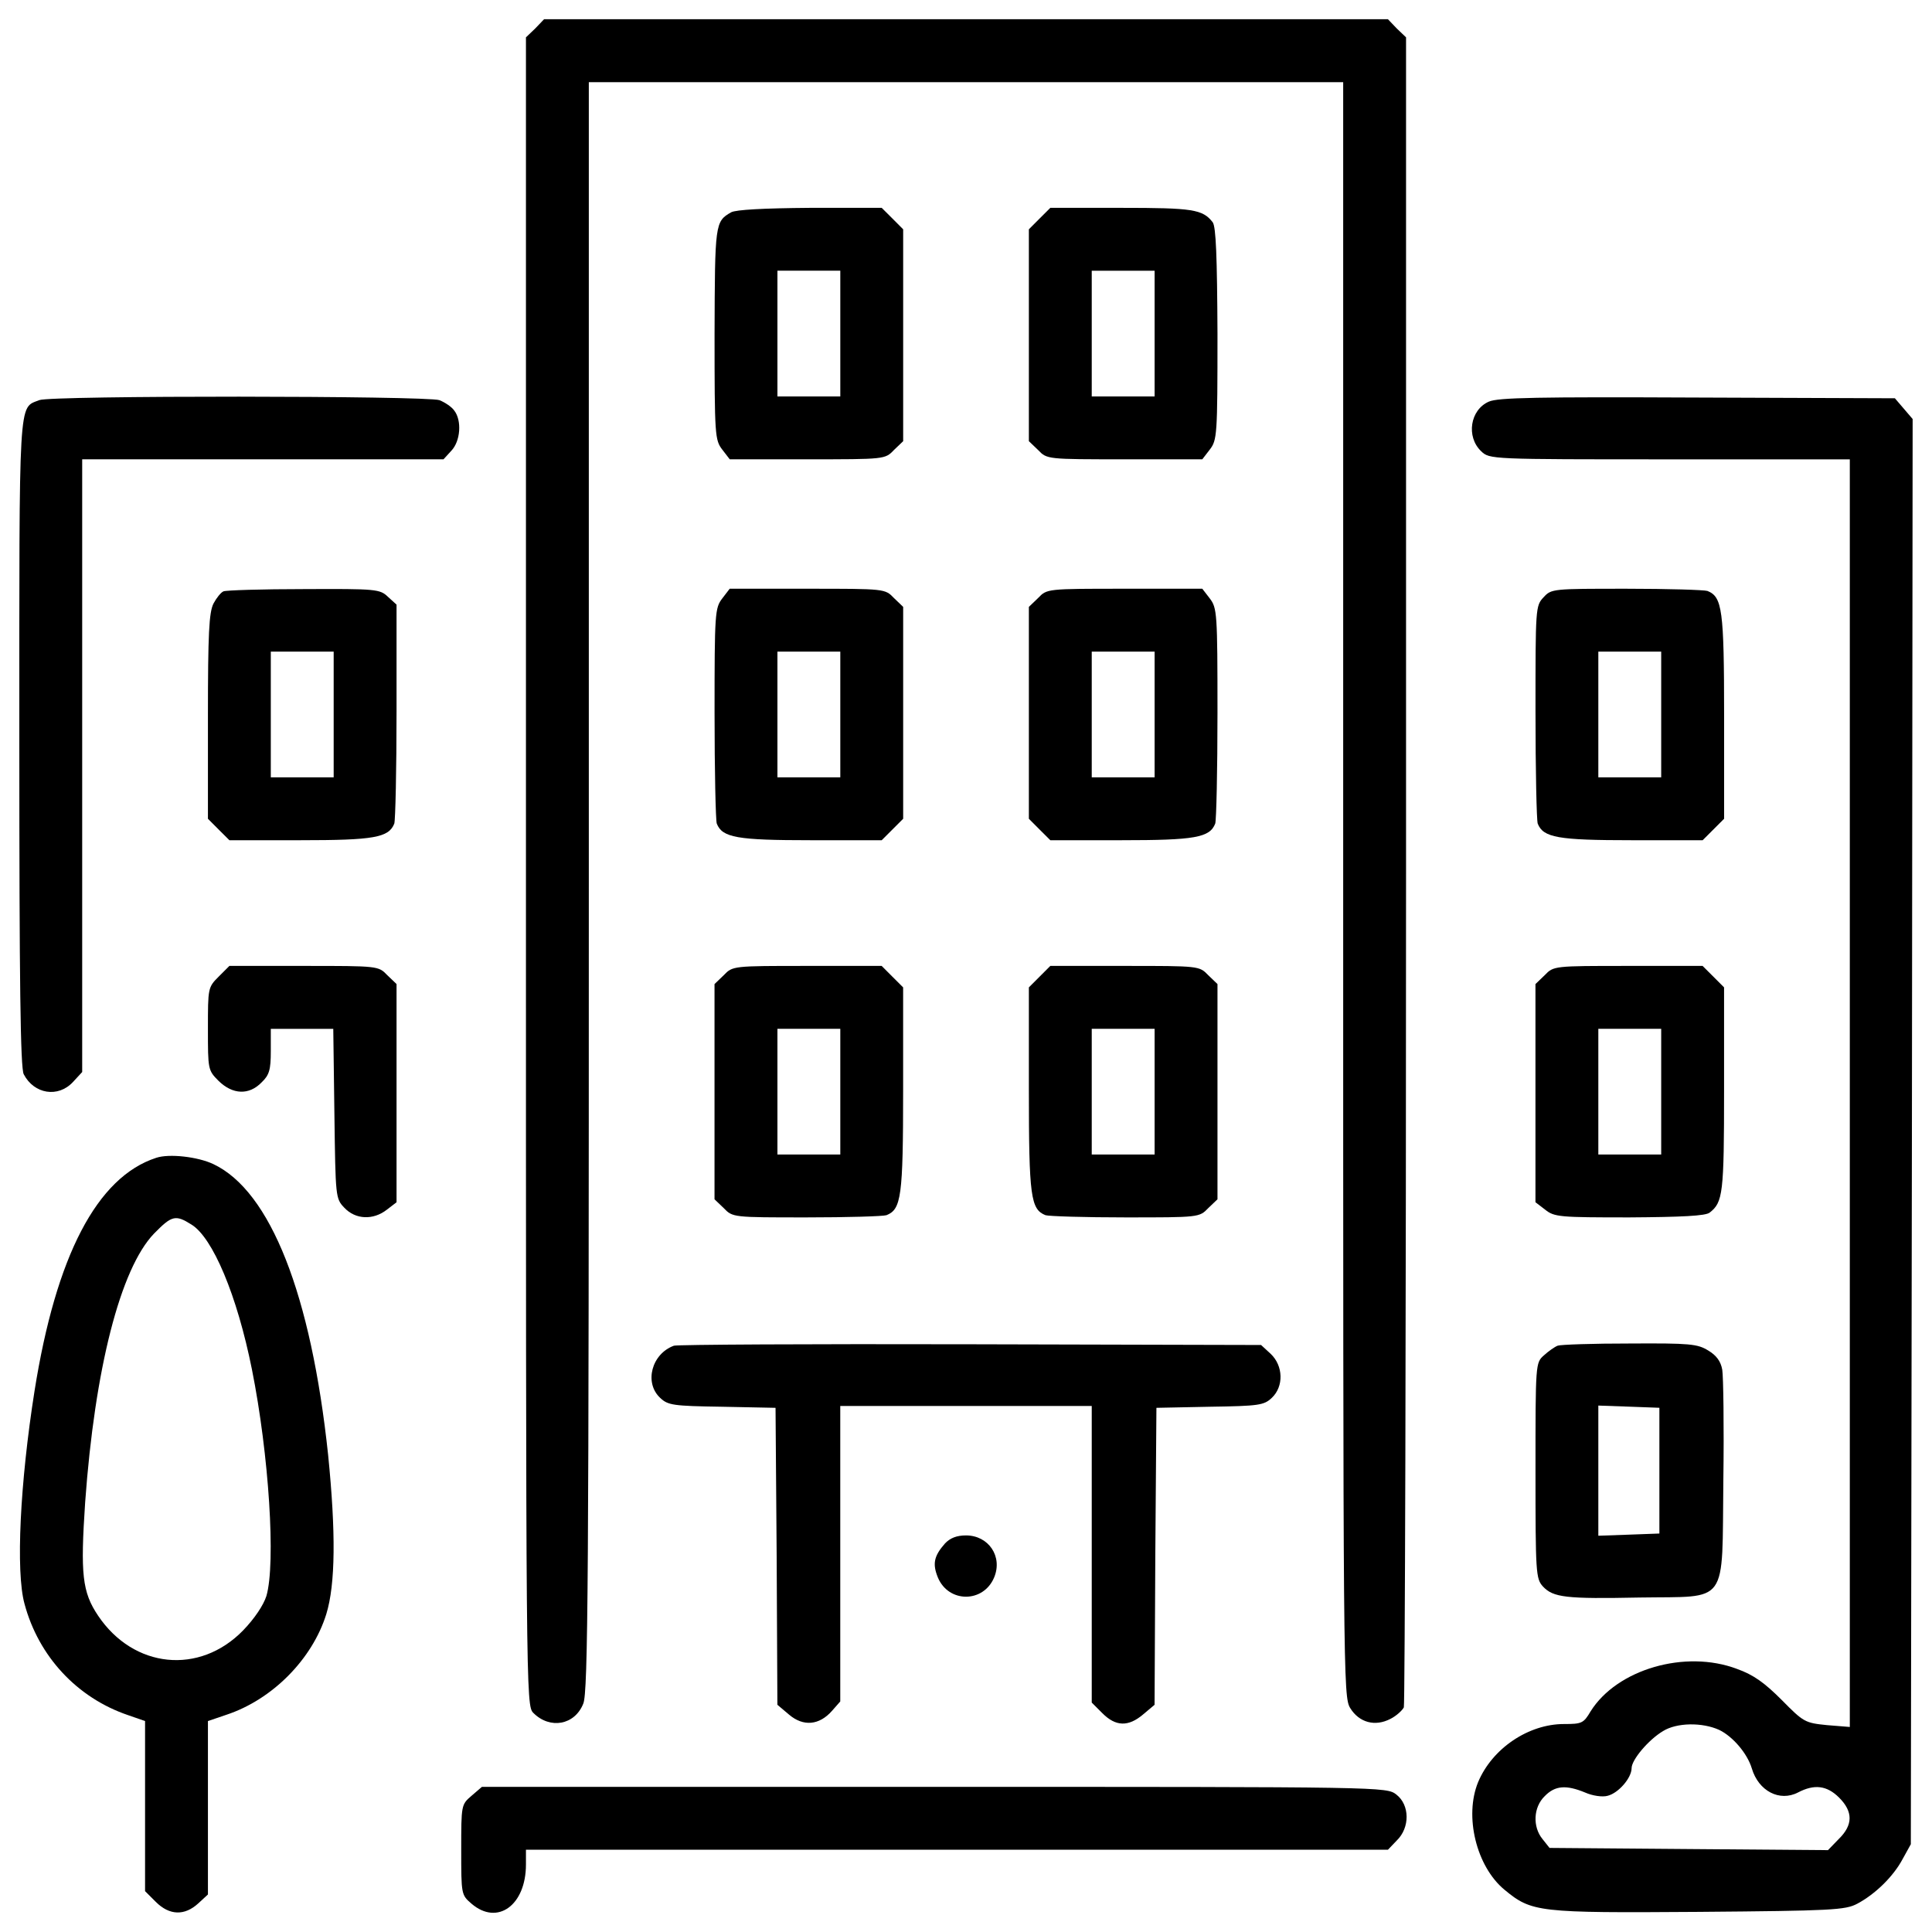 <svg xmlns="http://www.w3.org/2000/svg" width="48" height="48" viewBox="0 0 48 48" fill="none"><g clip-path="url(#clip0_175_255)"><path d="M13.297 0.708L13.067 0.928V21.656C13.067 42.162 13.067 42.373 13.251 42.557C13.664 42.971 14.28 42.86 14.491 42.327C14.611 42.052 14.629 39.286 14.629 22.023V2.041H24H33.371V22.087C33.371 41.712 33.371 42.153 33.546 42.437C33.766 42.795 34.161 42.906 34.547 42.704C34.694 42.63 34.841 42.493 34.878 42.419C34.905 42.337 34.933 32.965 34.933 21.6V0.928L34.703 0.708L34.483 0.478H24H13.517L13.297 0.708Z" fill="black"></path><path d="M18.166 5.274C17.762 5.504 17.762 5.558 17.753 8.296C17.753 10.823 17.762 10.933 17.946 11.172L18.13 11.411H20.059C21.989 11.411 21.989 11.411 22.209 11.181L22.439 10.961V8.333V5.697L22.173 5.43L21.906 5.164H20.124C18.965 5.173 18.286 5.21 18.166 5.274ZM20.877 8.287V9.849H20.096H19.315V8.287V6.725H20.096H20.877V8.287Z" fill="black"></path><path d="M25.828 5.43L25.562 5.697V8.333V10.961L25.792 11.181C26.012 11.411 26.012 11.411 27.942 11.411H29.871L30.055 11.172C30.239 10.933 30.248 10.823 30.248 8.296C30.239 6.376 30.211 5.632 30.129 5.522C29.88 5.2 29.632 5.164 27.859 5.164H26.095L25.828 5.43ZM28.686 8.288V9.85H27.905H27.124V8.288V6.726H27.905H28.686V8.288Z" fill="black"></path><path d="M0.976 9.941C0.453 10.152 0.48 9.739 0.48 18.467C0.48 24.393 0.507 26.543 0.59 26.69C0.848 27.186 1.445 27.278 1.812 26.883L2.042 26.634V19.027V11.411H6.526H11.019L11.212 11.2C11.442 10.961 11.478 10.447 11.285 10.199C11.221 10.107 11.055 9.997 10.918 9.942C10.605 9.831 1.261 9.822 0.976 9.941Z" fill="black"></path><path d="M36.991 9.978C36.523 10.181 36.422 10.851 36.798 11.21C37.01 11.412 37.019 11.412 41.484 11.412H45.958V27.159V42.906L45.388 42.86C44.846 42.805 44.809 42.787 44.267 42.236C43.845 41.813 43.569 41.611 43.156 41.464C41.87 40.977 40.17 41.473 39.517 42.52C39.343 42.815 39.297 42.833 38.856 42.833C37.974 42.833 37.074 43.439 36.724 44.275C36.375 45.121 36.678 46.37 37.377 46.949C38.056 47.51 38.204 47.528 42.2 47.5C45.526 47.473 45.848 47.454 46.142 47.298C46.592 47.059 47.042 46.618 47.271 46.186L47.474 45.819L47.501 28.114L47.519 10.41L47.299 10.153L47.078 9.895L42.172 9.877C38.204 9.859 37.221 9.877 36.991 9.978ZM42.715 42.98C43.055 43.145 43.413 43.568 43.523 43.935C43.689 44.496 44.212 44.772 44.672 44.533C45.076 44.322 45.388 44.358 45.692 44.661C46.041 45.01 46.041 45.341 45.683 45.69L45.416 45.966L41.962 45.939L38.498 45.911L38.323 45.691C38.075 45.388 38.093 44.901 38.378 44.625C38.636 44.359 38.911 44.341 39.38 44.534C39.563 44.616 39.812 44.653 39.94 44.616C40.206 44.552 40.537 44.175 40.537 43.927C40.537 43.725 40.95 43.228 41.318 43.008C41.658 42.796 42.292 42.787 42.715 42.98Z" fill="black"></path><path d="M5.552 14.692C5.487 14.719 5.377 14.857 5.304 14.995C5.193 15.215 5.166 15.739 5.166 17.797V20.342L5.432 20.609L5.699 20.875H7.463C9.291 20.875 9.658 20.811 9.796 20.462C9.824 20.379 9.852 19.12 9.852 17.669V15.022L9.64 14.829C9.438 14.636 9.356 14.627 7.546 14.636C6.516 14.636 5.616 14.664 5.552 14.692ZM8.29 17.751V19.313H7.509H6.728V17.751V16.189H7.509H8.29V17.751Z" fill="black"></path><path d="M17.946 14.866C17.762 15.105 17.753 15.224 17.753 17.715C17.753 19.139 17.78 20.379 17.808 20.462C17.946 20.811 18.313 20.875 20.142 20.875H21.906L22.172 20.609L22.439 20.342V17.706V15.078L22.209 14.857C21.988 14.627 21.988 14.627 20.059 14.627H18.129L17.946 14.866ZM20.877 17.751V19.313H20.096H19.315V17.751V16.189H20.096H20.877V17.751Z" fill="black"></path><path d="M25.792 14.857L25.562 15.078V17.705V20.342L25.828 20.609L26.095 20.875H27.859C29.687 20.875 30.055 20.811 30.192 20.462C30.22 20.379 30.248 19.139 30.248 17.715C30.248 15.225 30.238 15.105 30.055 14.866L29.871 14.627H27.941C26.012 14.627 26.012 14.627 25.792 14.857ZM28.686 17.751V19.313H27.905H27.124V17.751V16.189H27.905H28.686V17.751Z" fill="black"></path><path d="M38.351 14.838C38.149 15.05 38.149 15.105 38.149 17.678C38.149 19.129 38.176 20.379 38.204 20.462C38.342 20.811 38.71 20.875 40.538 20.875H42.302L42.568 20.609L42.835 20.342V17.797C42.835 15.142 42.789 14.83 42.421 14.682C42.339 14.655 41.429 14.627 40.409 14.627C38.58 14.627 38.544 14.627 38.351 14.838ZM41.272 17.751V19.313H40.491H39.71V17.751V16.189H40.491H41.272V17.751Z" fill="black"></path><path d="M5.432 24.265C5.166 24.531 5.166 24.549 5.166 25.56C5.166 26.571 5.166 26.589 5.432 26.856C5.781 27.196 6.186 27.214 6.498 26.893C6.691 26.709 6.728 26.58 6.728 26.112V25.561H7.5H8.28L8.308 27.665C8.336 29.75 8.336 29.777 8.556 30.007C8.832 30.301 9.273 30.32 9.613 30.053L9.852 29.87V27.159V24.448L9.622 24.228C9.402 23.998 9.392 23.998 7.555 23.998H5.699L5.432 24.265Z" fill="black"></path><path d="M17.982 24.228L17.752 24.449V27.122V29.796L17.982 30.016C18.203 30.246 18.212 30.246 20.04 30.246C21.05 30.246 21.942 30.219 22.024 30.191C22.392 30.044 22.438 29.732 22.438 27.076V24.531L22.171 24.265L21.905 23.998H20.05C18.212 23.998 18.203 23.998 17.982 24.228ZM20.877 27.122V28.684H20.096H19.315V27.122V25.56H20.096H20.877V27.122Z" fill="black"></path><path d="M25.828 24.265L25.562 24.531V27.076C25.562 29.732 25.608 30.044 25.975 30.191C26.058 30.218 26.949 30.246 27.959 30.246C29.788 30.246 29.797 30.246 30.018 30.016L30.248 29.796V27.122V24.449L30.018 24.228C29.797 23.998 29.788 23.998 27.95 23.998H26.095L25.828 24.265ZM28.686 27.122V28.684H27.905H27.124V27.122V25.56H27.905H28.686V27.122Z" fill="black"></path><path d="M38.378 24.228L38.148 24.449V27.159V29.869L38.388 30.053C38.617 30.237 38.746 30.246 40.482 30.246C41.787 30.237 42.375 30.209 42.476 30.127C42.806 29.869 42.834 29.658 42.834 27.076V24.531L42.568 24.265L42.301 23.998H40.446C38.608 23.998 38.599 23.998 38.378 24.228ZM41.272 27.122V28.684H40.491H39.71V27.122V25.56H40.491H41.272V27.122Z" fill="black"></path><path d="M3.88 28.766C2.41 29.244 1.39 31.201 0.857 34.564C0.499 36.833 0.388 39.048 0.609 39.847C0.958 41.151 1.913 42.181 3.181 42.612L3.604 42.759V44.872V46.985L3.87 47.251C4.21 47.591 4.587 47.601 4.927 47.288L5.166 47.068V44.909V42.759L5.625 42.603C6.764 42.226 7.757 41.225 8.106 40.104C8.336 39.36 8.345 38.065 8.152 36.145C7.729 32.157 6.719 29.594 5.303 28.923C4.918 28.739 4.201 28.657 3.88 28.766ZM4.752 30.421C5.285 30.742 5.891 32.184 6.259 34.022C6.682 36.135 6.856 38.846 6.618 39.654C6.544 39.884 6.323 40.214 6.039 40.508C4.955 41.62 3.319 41.454 2.437 40.141C2.042 39.553 1.996 39.111 2.116 37.32C2.355 34.012 2.988 31.523 3.825 30.65C4.266 30.2 4.357 30.172 4.752 30.421Z" fill="black"></path><path d="M16.742 33.434C16.191 33.636 15.998 34.353 16.402 34.73C16.595 34.913 16.724 34.932 17.936 34.95L19.268 34.977L19.296 38.671L19.314 42.355L19.608 42.603C19.957 42.897 20.352 42.87 20.674 42.502L20.876 42.272V38.597V34.931H24H27.124V38.615V42.3L27.39 42.566C27.721 42.897 28.033 42.906 28.401 42.594L28.685 42.355L28.703 38.671L28.731 34.977L30.063 34.95C31.276 34.932 31.404 34.913 31.597 34.73C31.9 34.445 31.882 33.931 31.57 33.636L31.331 33.416L24.109 33.398C20.132 33.388 16.815 33.406 16.742 33.434Z" fill="black"></path><path d="M38.7 33.433C38.627 33.461 38.47 33.571 38.36 33.672C38.149 33.856 38.149 33.874 38.149 36.539C38.149 39.084 38.158 39.222 38.333 39.415C38.59 39.69 38.903 39.727 40.74 39.69C42.972 39.654 42.779 39.929 42.816 36.787C42.835 35.436 42.816 34.196 42.789 34.031C42.752 33.82 42.642 33.673 42.44 33.553C42.174 33.388 41.981 33.37 40.492 33.379C39.582 33.378 38.773 33.406 38.7 33.433ZM41.227 36.538V38.1L40.473 38.128L39.71 38.155V36.538V34.921L40.473 34.948L41.227 34.976V36.538Z" fill="black"></path><path d="M23.476 38.349C23.201 38.662 23.164 38.855 23.302 39.194C23.568 39.828 24.431 39.828 24.698 39.194C24.918 38.671 24.56 38.147 24 38.147C23.77 38.147 23.605 38.211 23.476 38.349Z" fill="black"></path><path d="M11.716 44.615C11.459 44.835 11.459 44.845 11.459 45.956C11.459 47.068 11.459 47.077 11.716 47.298C12.36 47.849 13.067 47.335 13.067 46.324V45.956H23.77H34.483L34.703 45.726C35.034 45.404 35.025 44.844 34.694 44.587C34.446 44.394 34.437 44.394 23.21 44.394H11.973L11.716 44.615Z" fill="black"></path></g><defs><clipPath id="clip0_175_255"><rect width="48" height="48" fill="white"></rect></clipPath></defs></svg>